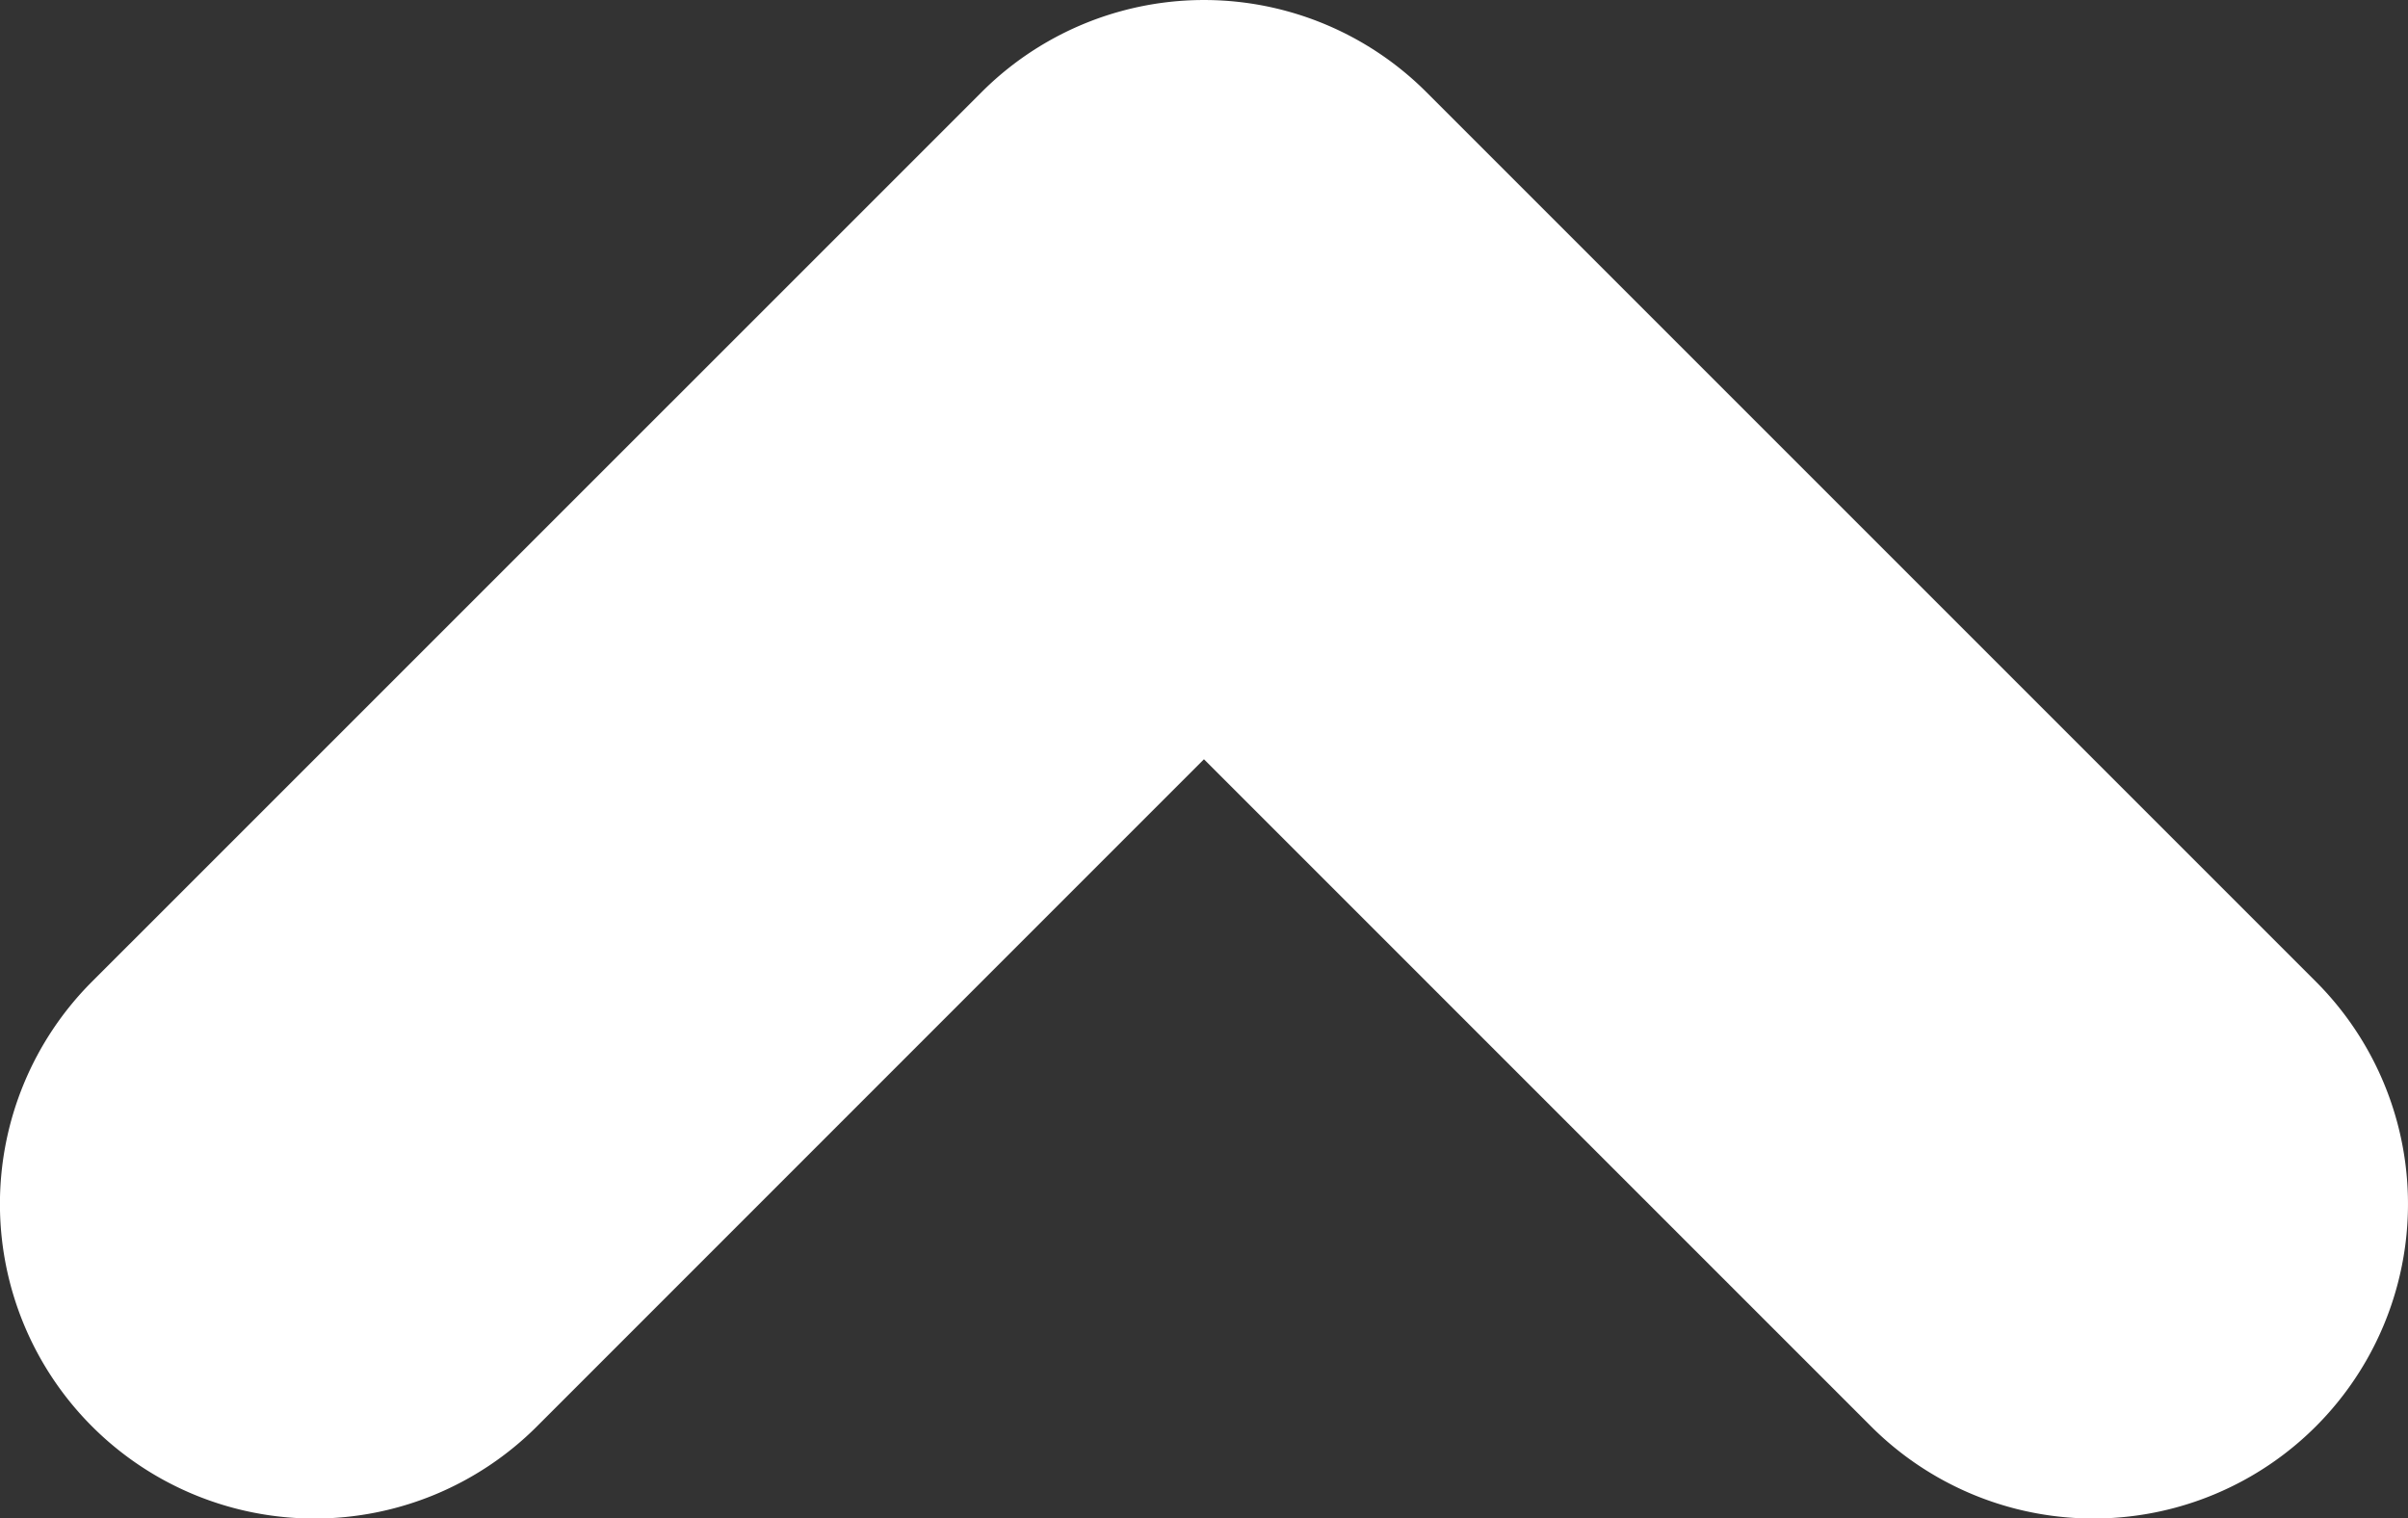 <svg xmlns="http://www.w3.org/2000/svg" width="22.971" height="14.485" viewBox="0 0 22.971 14.485"><rect x="0" y="0" width="22.971" height="14.485" fill="#333333" stroke="none"/><defs><style>.a{fill:#fff;}</style></defs><path class="a" d="M.878,22.092a3,3,0,0,1,0-4.243l6.364-6.364L.878,5.122A3,3,0,0,1,5.121.878l8.485,8.486a3,3,0,0,1,0,4.243L5.121,22.092a3,3,0,0,1-4.243,0Z" transform="translate(0 14.485) rotate(-90)"/></svg>